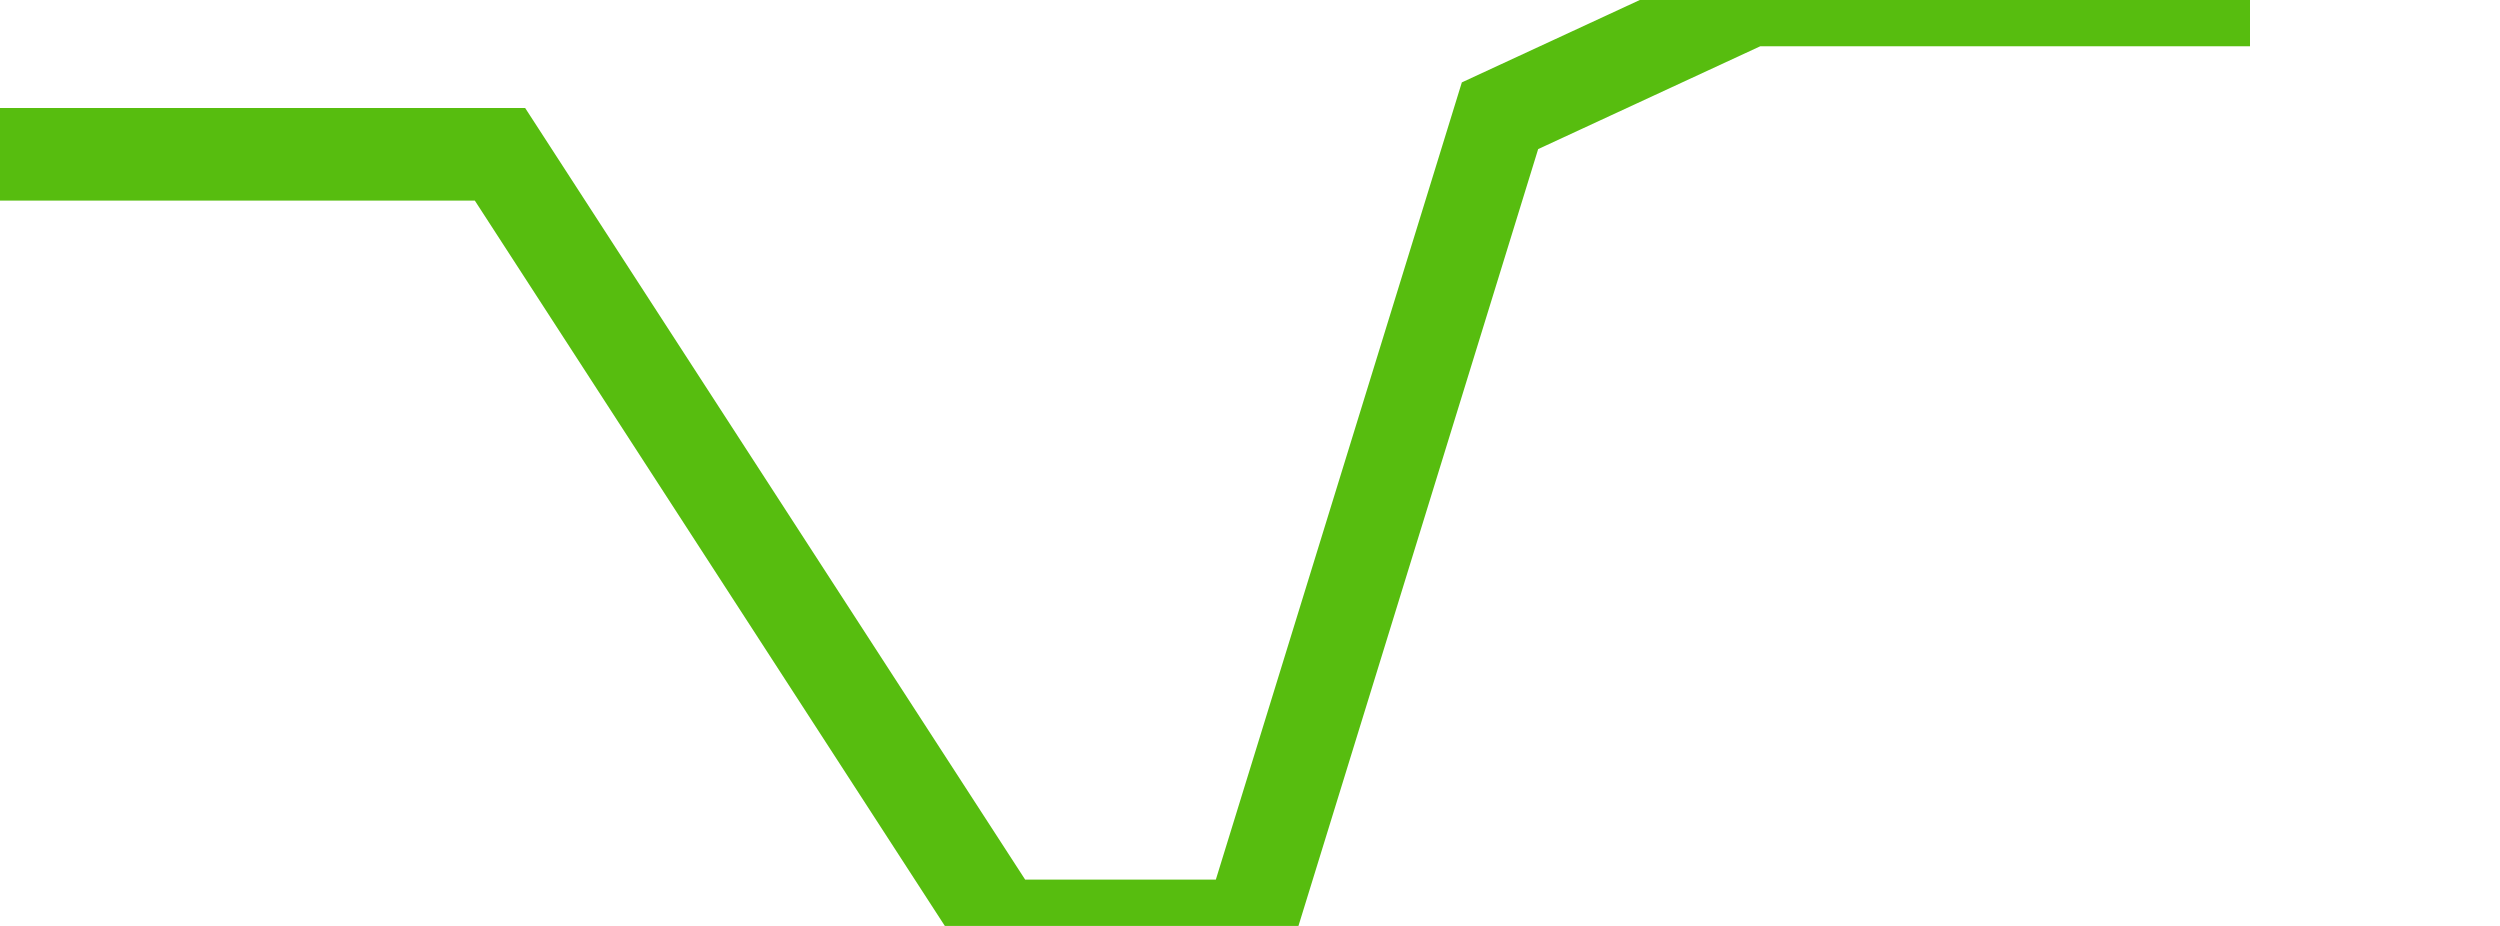 <svg xmlns="http://www.w3.org/2000/svg" width="135" height="50" viewBox="0 0 135 50" shape-rendering="auto"><polyline points="0, 8.333 13.5, 8.333 27, 8.333 40.5, 29.167 54, 50 67.5, 50 81, 6.25 94.5, 0 108, 0 121.5, 0 135" stroke="#57bd0f" stroke-width="5" stroke-opacity="1" fill="none" fill-opacity="0"></polyline></svg>